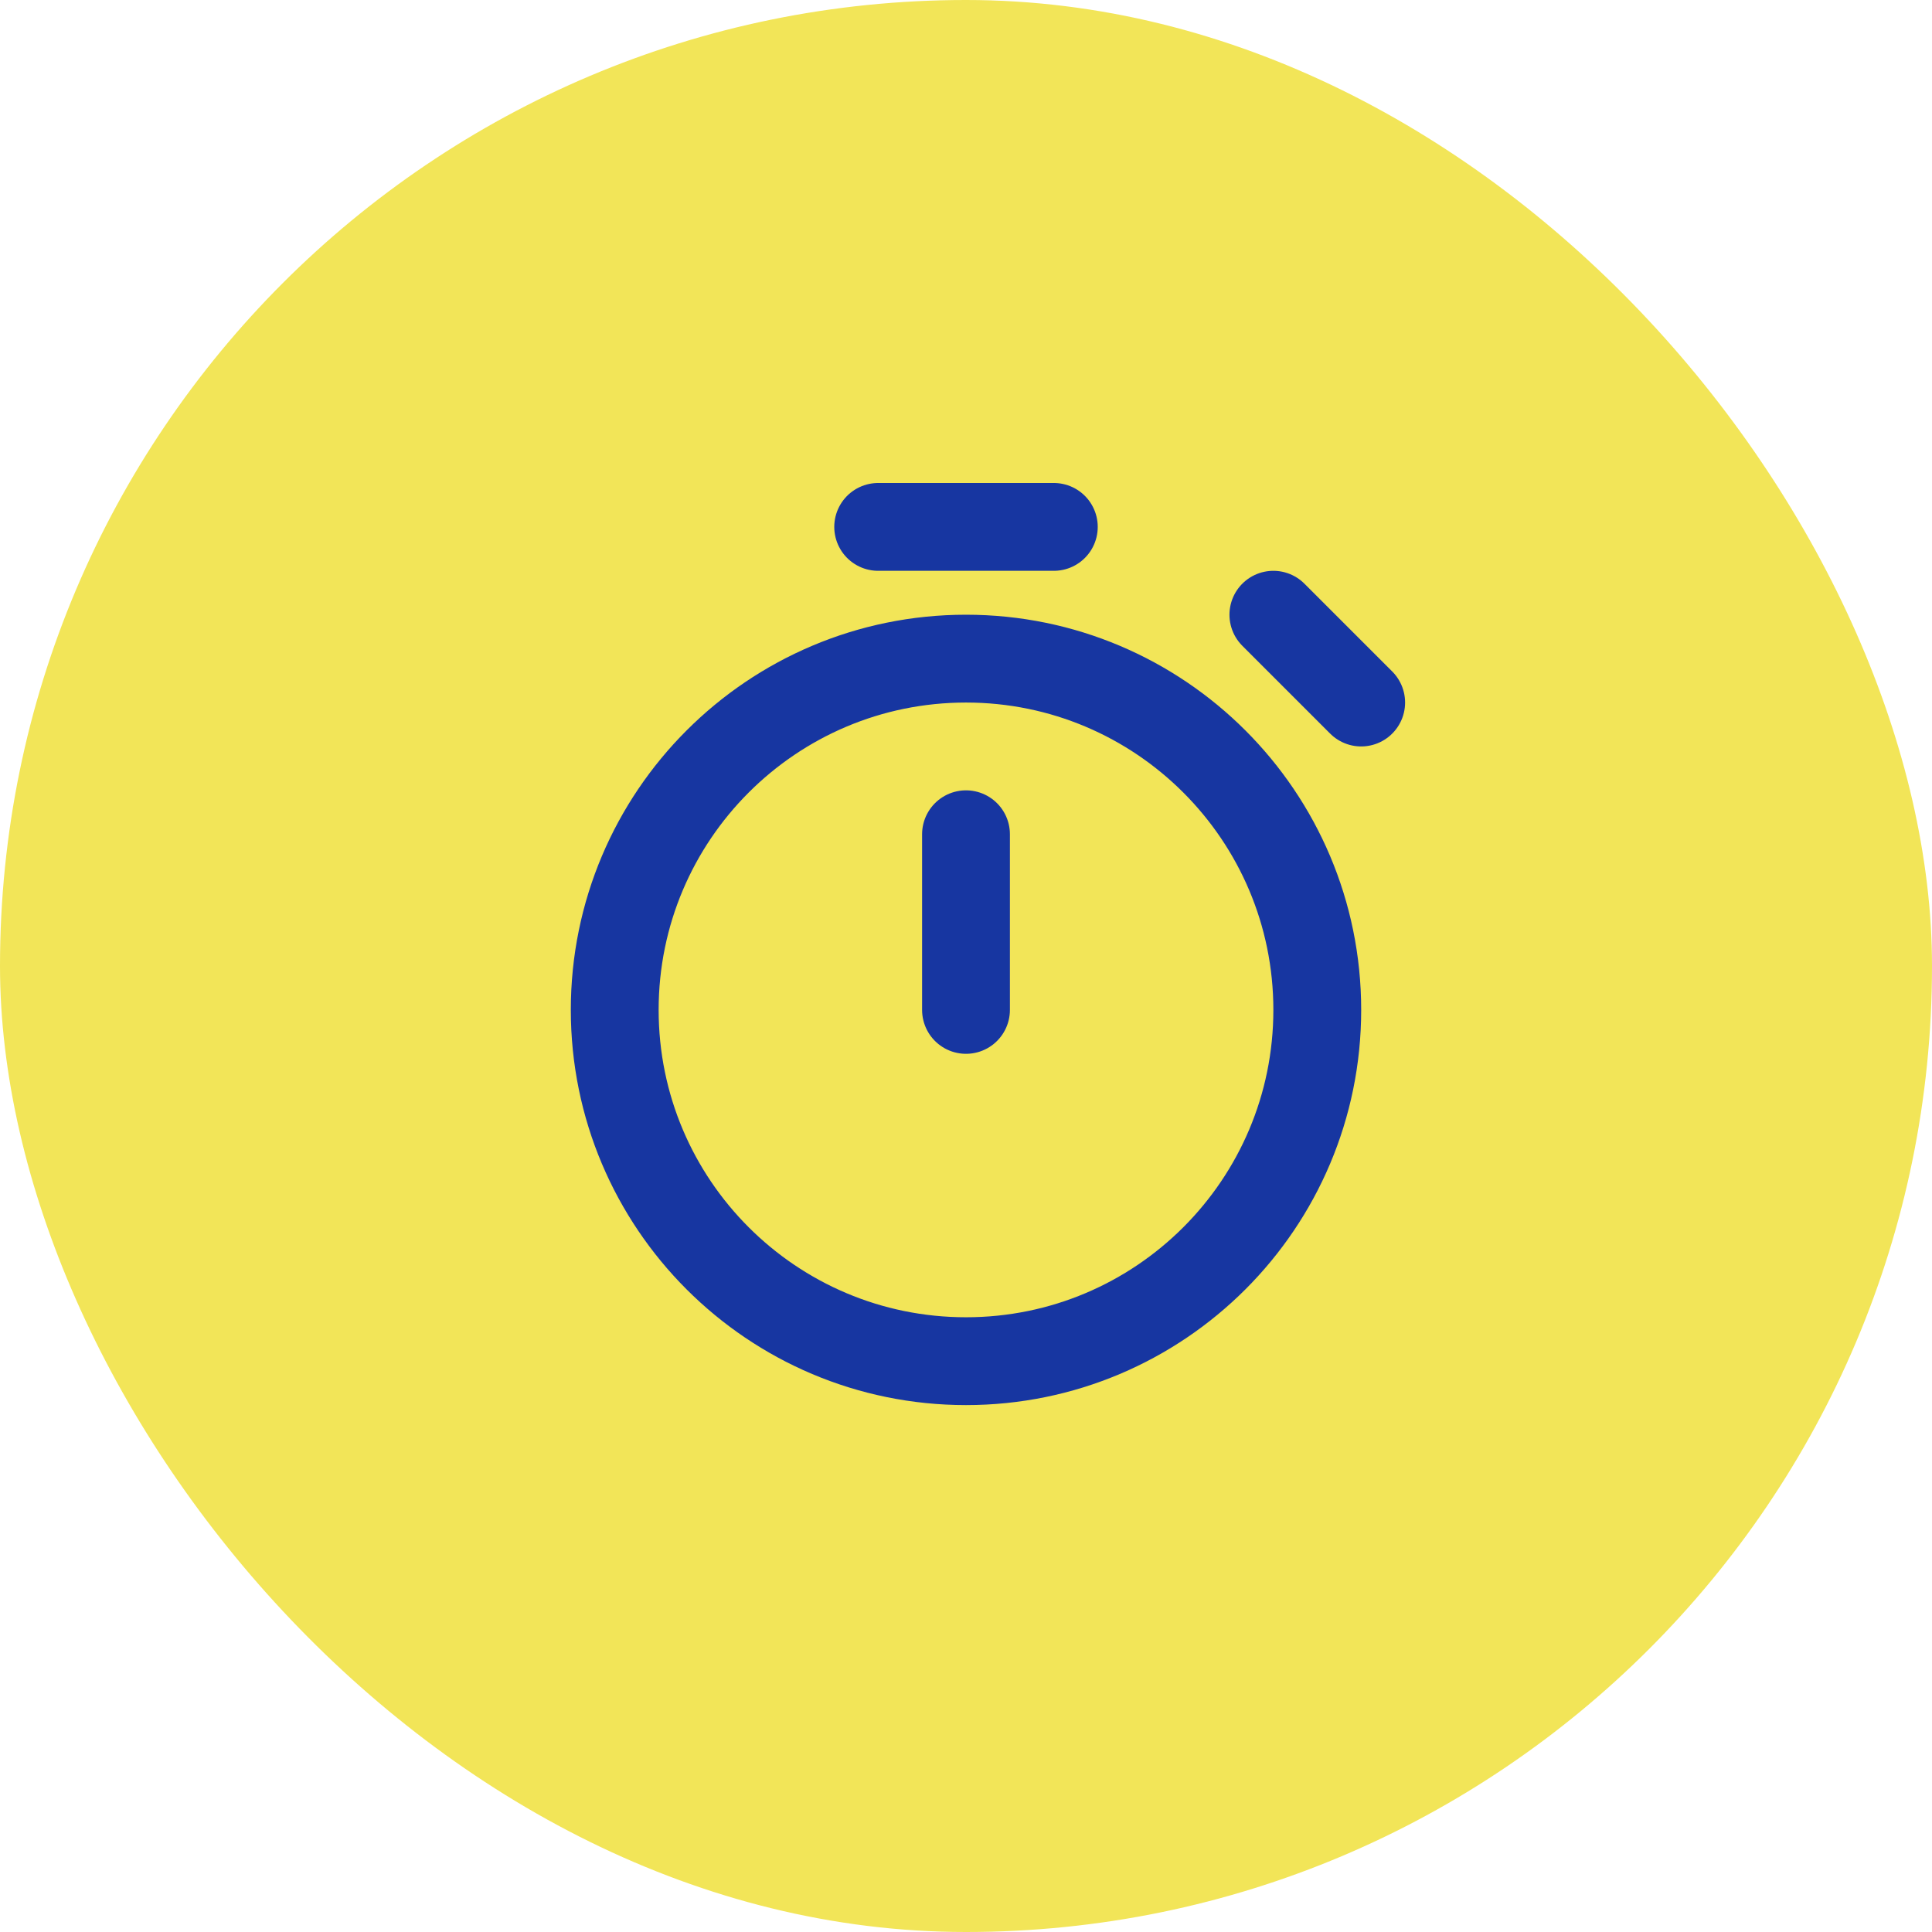 <?xml version="1.0" encoding="UTF-8"?> <svg xmlns="http://www.w3.org/2000/svg" width="94" height="94" viewBox="0 0 94 94" fill="none"><rect width="94" height="94" rx="47" fill="#F2E558"></rect><path d="M47 49.136V40.59M66.227 34.181L61.955 29.909M42.727 25.636H51.273M47 66.227C37.561 66.227 29.909 58.575 29.909 49.136C29.909 39.697 37.561 32.045 47 32.045C56.439 32.045 64.091 39.697 64.091 49.136C64.091 58.575 56.439 66.227 47 66.227Z" stroke="#1736A1" stroke-width="4.273" stroke-linecap="round" stroke-linejoin="round"></path></svg> 